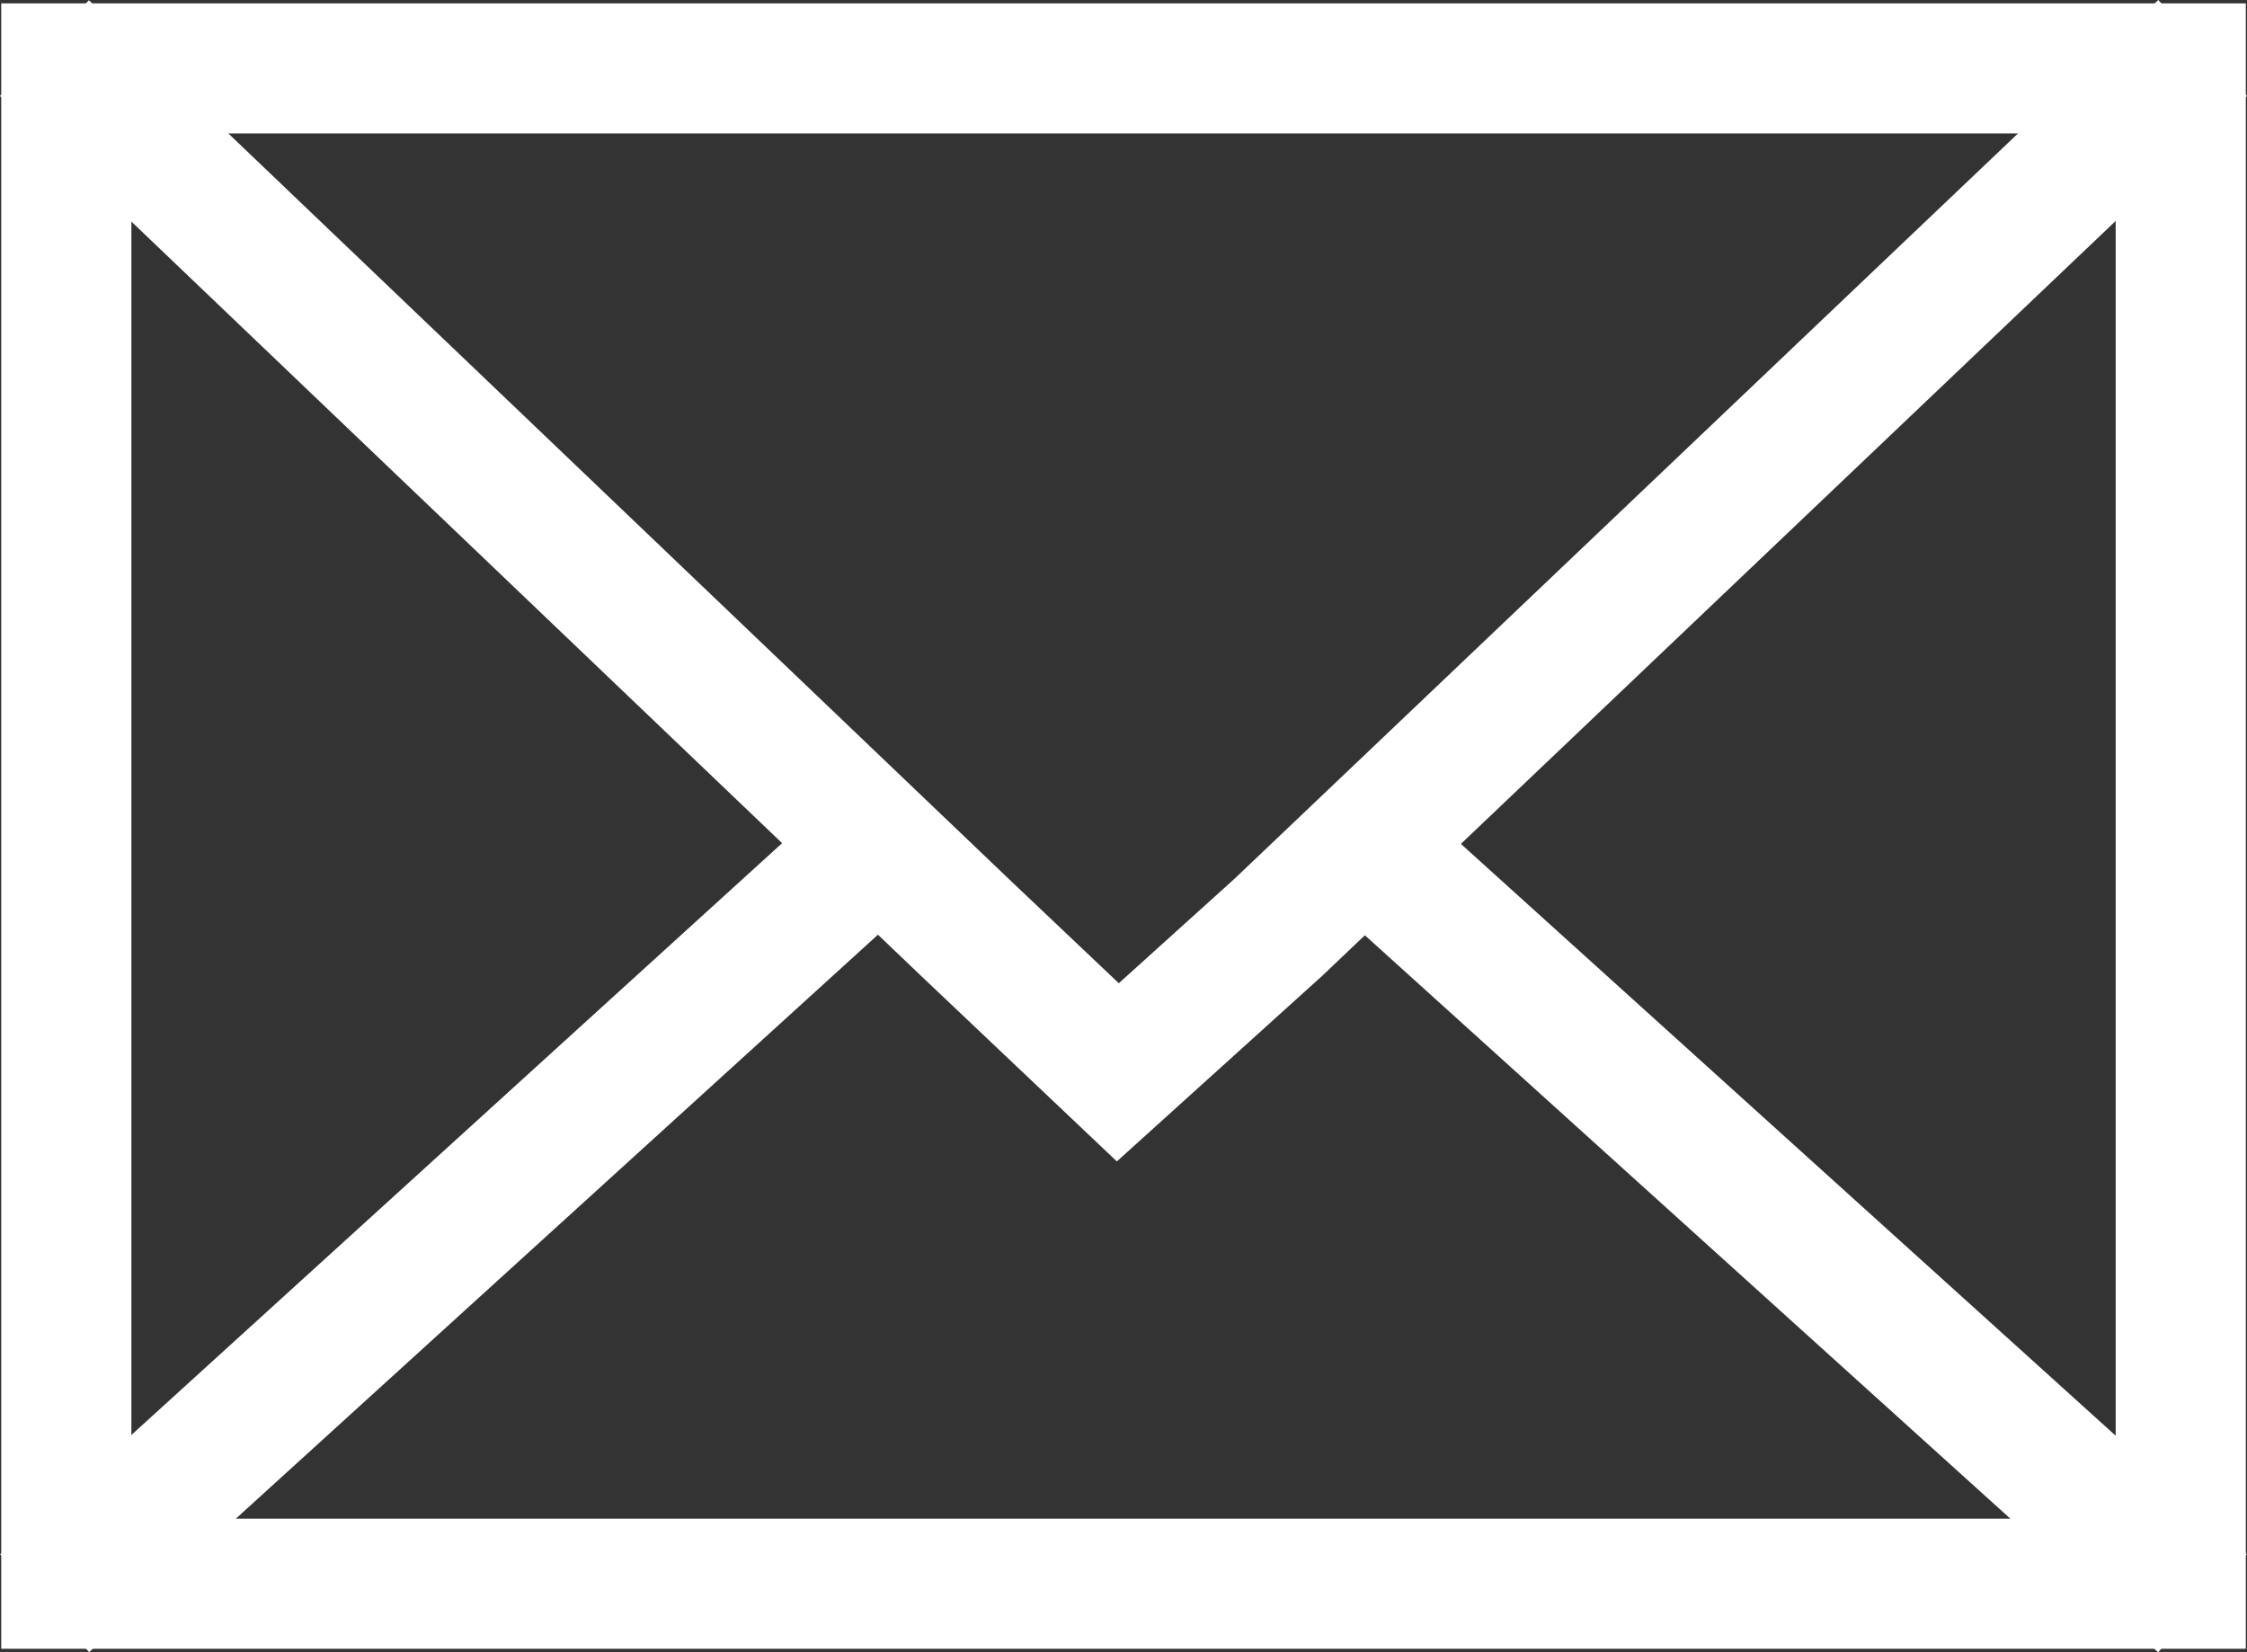 <svg xmlns="http://www.w3.org/2000/svg" width="68" height="50" viewBox="0 0 68 50"><rect x="0" y="0" width="68" height="50" fill="#333333" stroke="none"/><path d="M2.1,2.092h61.87V45.85H2.1ZM0,47.942H66.075V0H0Z" transform="translate(0.963 1.027)" fill="#fff"/><path d="M-.5-.5H67.427V49.295H-.5ZM65.592,1.344H1.336V47.45H65.592ZM1.6,1.593H65.324V47.2H1.6ZM63.489,3.437H3.439V45.358h60.05Z" transform="translate(0.537 0.601)" fill="#fff"/><path d="M37.388,26.724,33.246,30.49l-3.952-3.77L2.144.606.7,2.17,27.856,28.287,33.212,33.4l5.593-5.086L66.1,2.172,64.663.6Z" transform="translate(0.598 0.714)" fill="#fff"/><path d="M33.8,35.04l-5.973-5.66L0,2.8l2.691-2.9L30.524,26.487l3.335,3.161,3.506-3.166L65.316-.107,68,2.8,40.021,29.418ZM2.58,2.719,29.086,28.045l4.739,4.491,4.958-4.478L65.422,2.718l-.191-.207L38.6,27.842,33.83,32.153l-4.569-4.33L2.771,2.513Z" transform="translate(-0.001 0.107)" fill="#fff"/><rect width="33.642" height="2.148" transform="matrix(0.74, -0.673, 0.673, 0.74, 1.313, 47.099)" fill="#fff"/><path d="M0,0H35.494V4H0ZM33.642,1.852H1.852v.3H33.642Z" transform="matrix(0.74, -0.673, 0.673, 0.74, 0.005, 47.037)" fill="#fff"/><rect width="2.148" height="33.757" transform="translate(40.2 26.057) rotate(-47.892)" fill="#fff"/><path d="M0,0H4V35.61H0ZM2.148,1.852h-.3v31.9h.3Z" transform="translate(38.892 26.123) rotate(-47.892)" fill="#fff"/></svg>